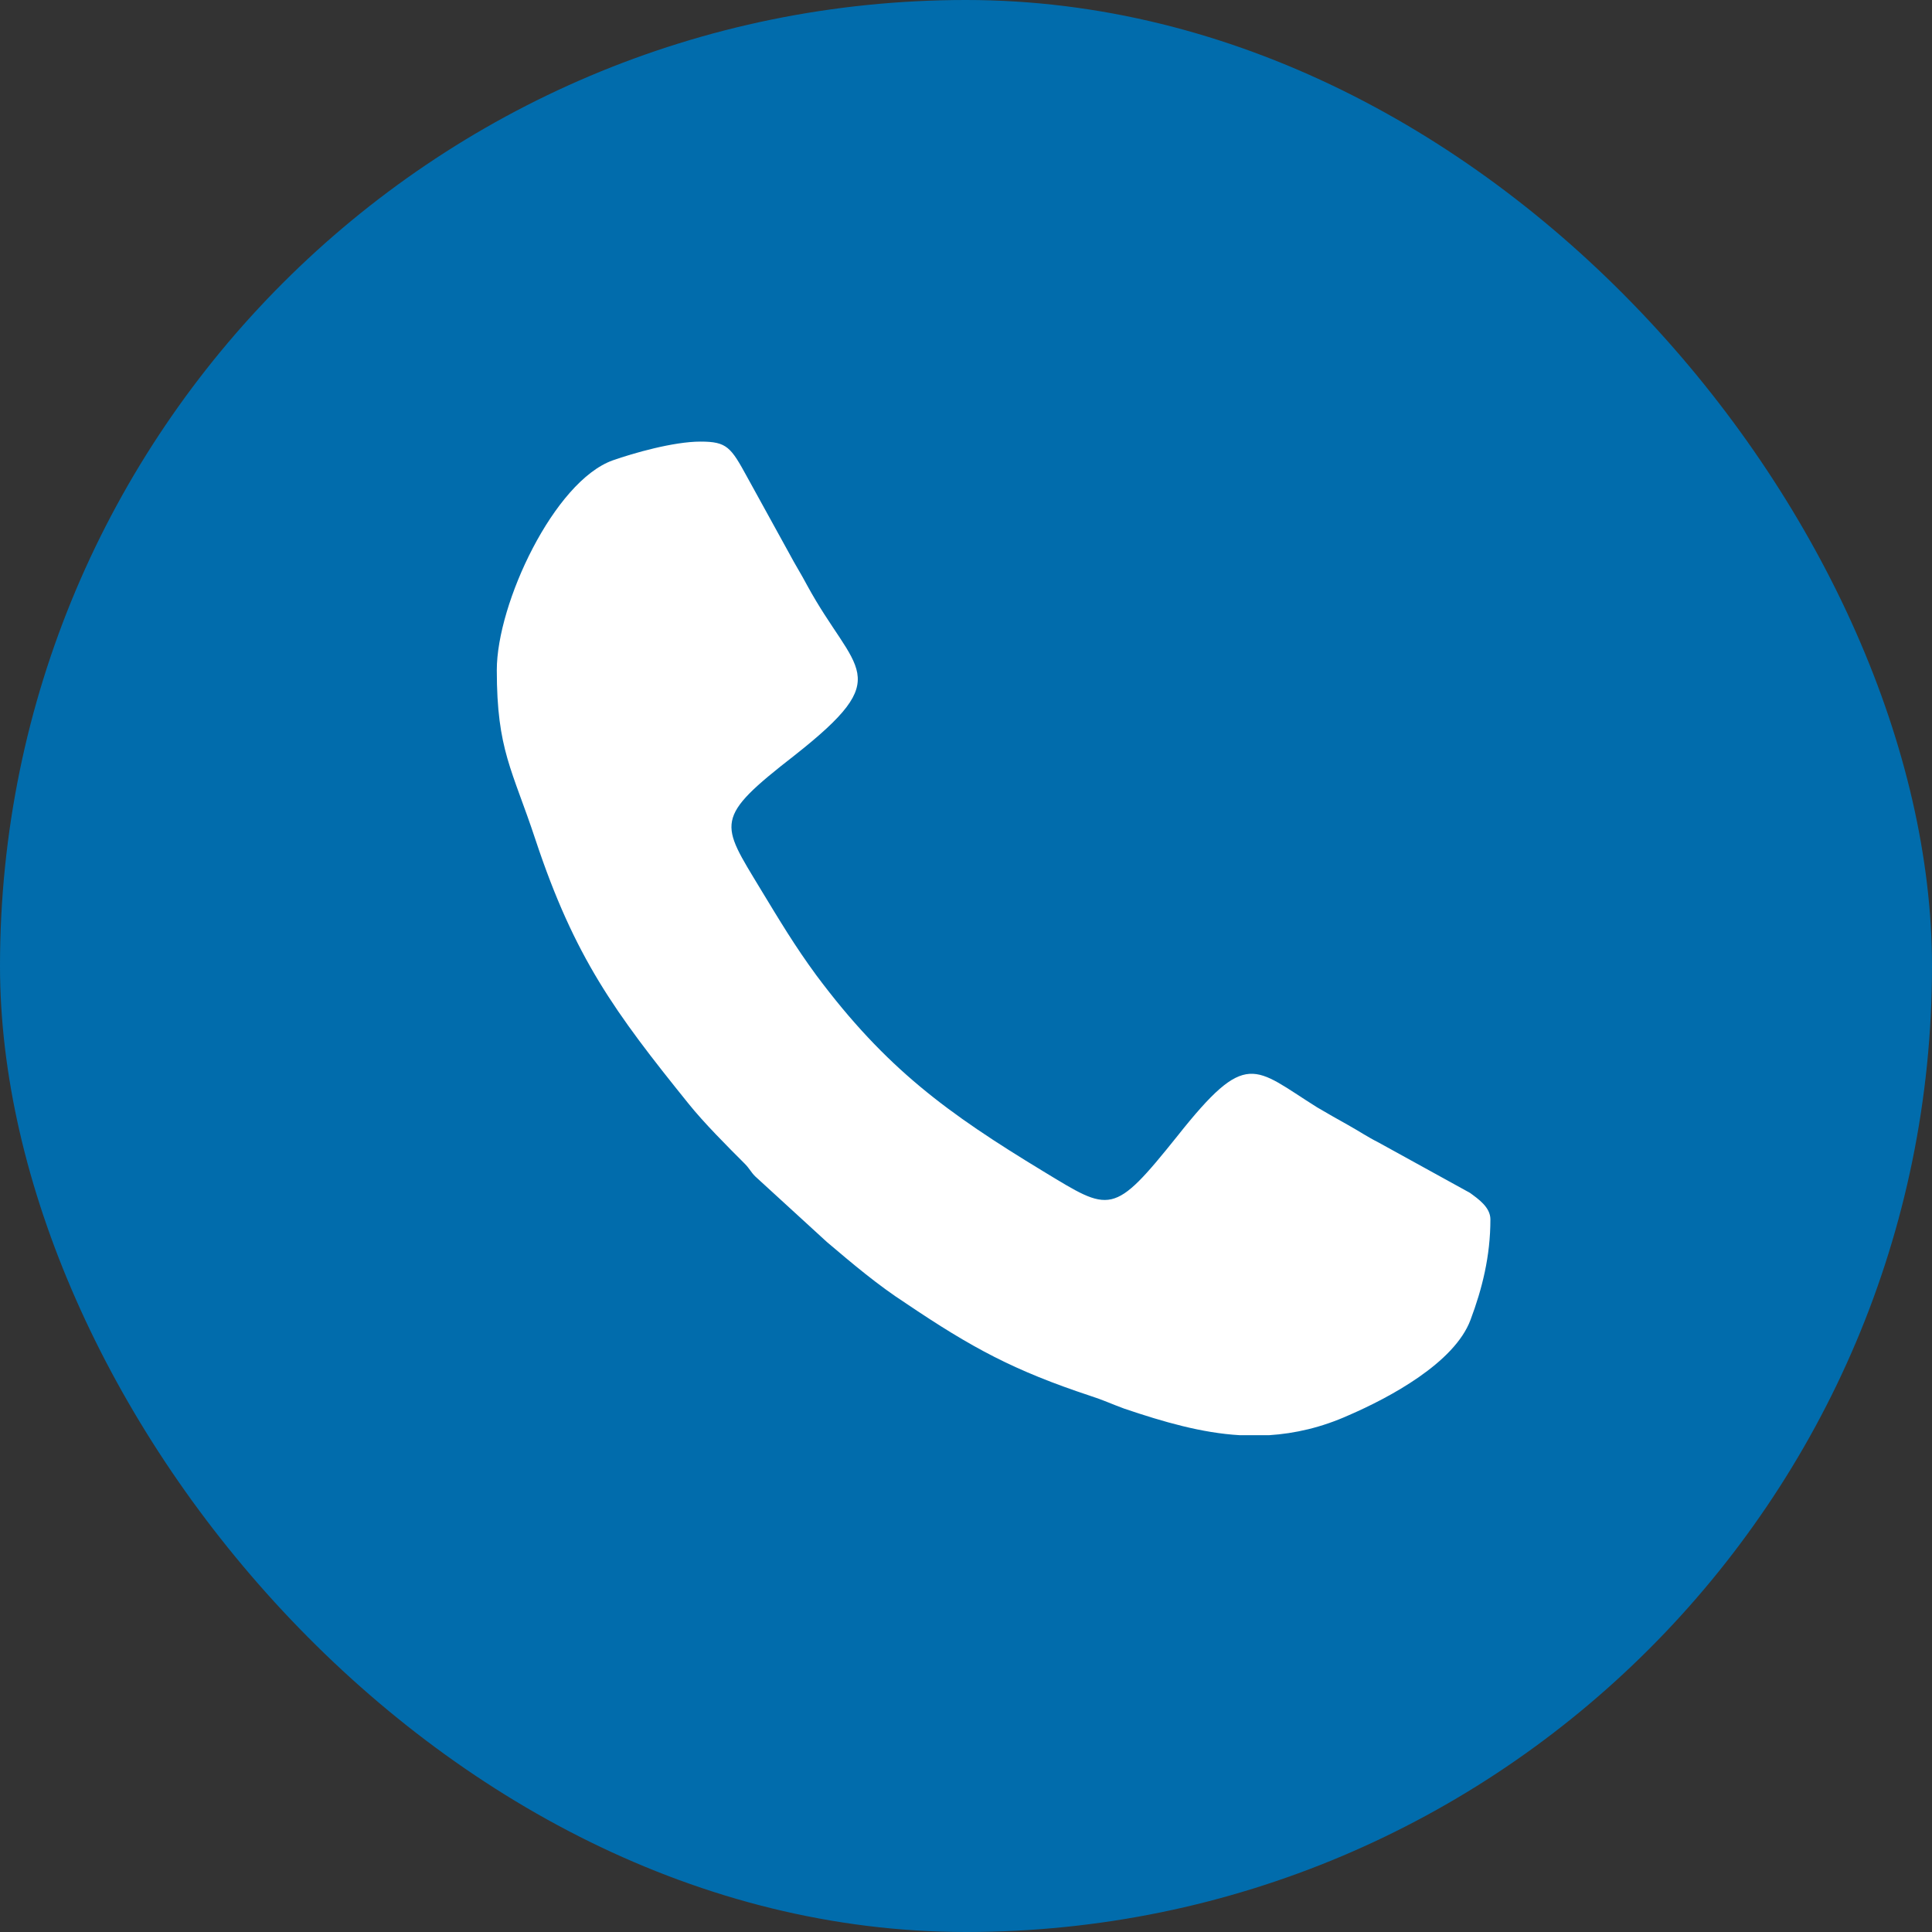 <svg width="35" height="35" viewBox="0 0 35 35" fill="none" xmlns="http://www.w3.org/2000/svg" xmlns:xlink="http://www.w3.org/1999/xlink">
	<rect x="0" y="0" width="35" height="35" fill="#333333" stroke="none"/>
	<desc>
			Created with Pixso.
	</desc>
	<defs/>
	<rect id="Rectangle 6" rx="17.5" width="35" height="35" fill="#016CAC" fill-opacity="1"/>
	<path id="Vector" d="M9 12.14C9 13.59 9.28 13.94 9.7 15.21C10.41 17.35 11.14 18.34 12.47 19.99C12.75 20.34 13.17 20.76 13.49 21.08C13.58 21.17 13.6 21.23 13.68 21.31L14.98 22.5C15.44 22.89 15.9 23.28 16.41 23.61C17.61 24.42 18.37 24.83 19.76 25.29C19.98 25.36 20.15 25.44 20.37 25.52C21.08 25.76 21.77 25.96 22.46 26L22.99 26C23.46 25.97 23.94 25.86 24.43 25.64C25.17 25.32 26.35 24.69 26.64 23.91C26.85 23.35 27 22.76 27 22.09C27 21.87 26.78 21.72 26.63 21.61L24.96 20.69C24.78 20.6 24.6 20.48 24.42 20.38C24.22 20.27 24.05 20.17 23.86 20.06C22.71 19.34 22.59 18.99 21.33 20.58C20.16 22.04 20.12 21.96 18.9 21.22C17.17 20.17 16.05 19.36 14.79 17.67C14.4 17.14 14.12 16.67 13.78 16.11C13.05 14.9 12.92 14.83 14.4 13.68C16.25 12.22 15.49 12.2 14.62 10.6C14.52 10.41 14.4 10.22 14.3 10.03L13.54 8.65C13.24 8.1 13.17 8 12.69 8C12.2 8 11.47 8.21 11.1 8.34C10.04 8.72 9 10.93 9 12.14Z" fill="#FFFFFF" fill-opacity="1" fill-rule="evenodd"/>
</svg>
